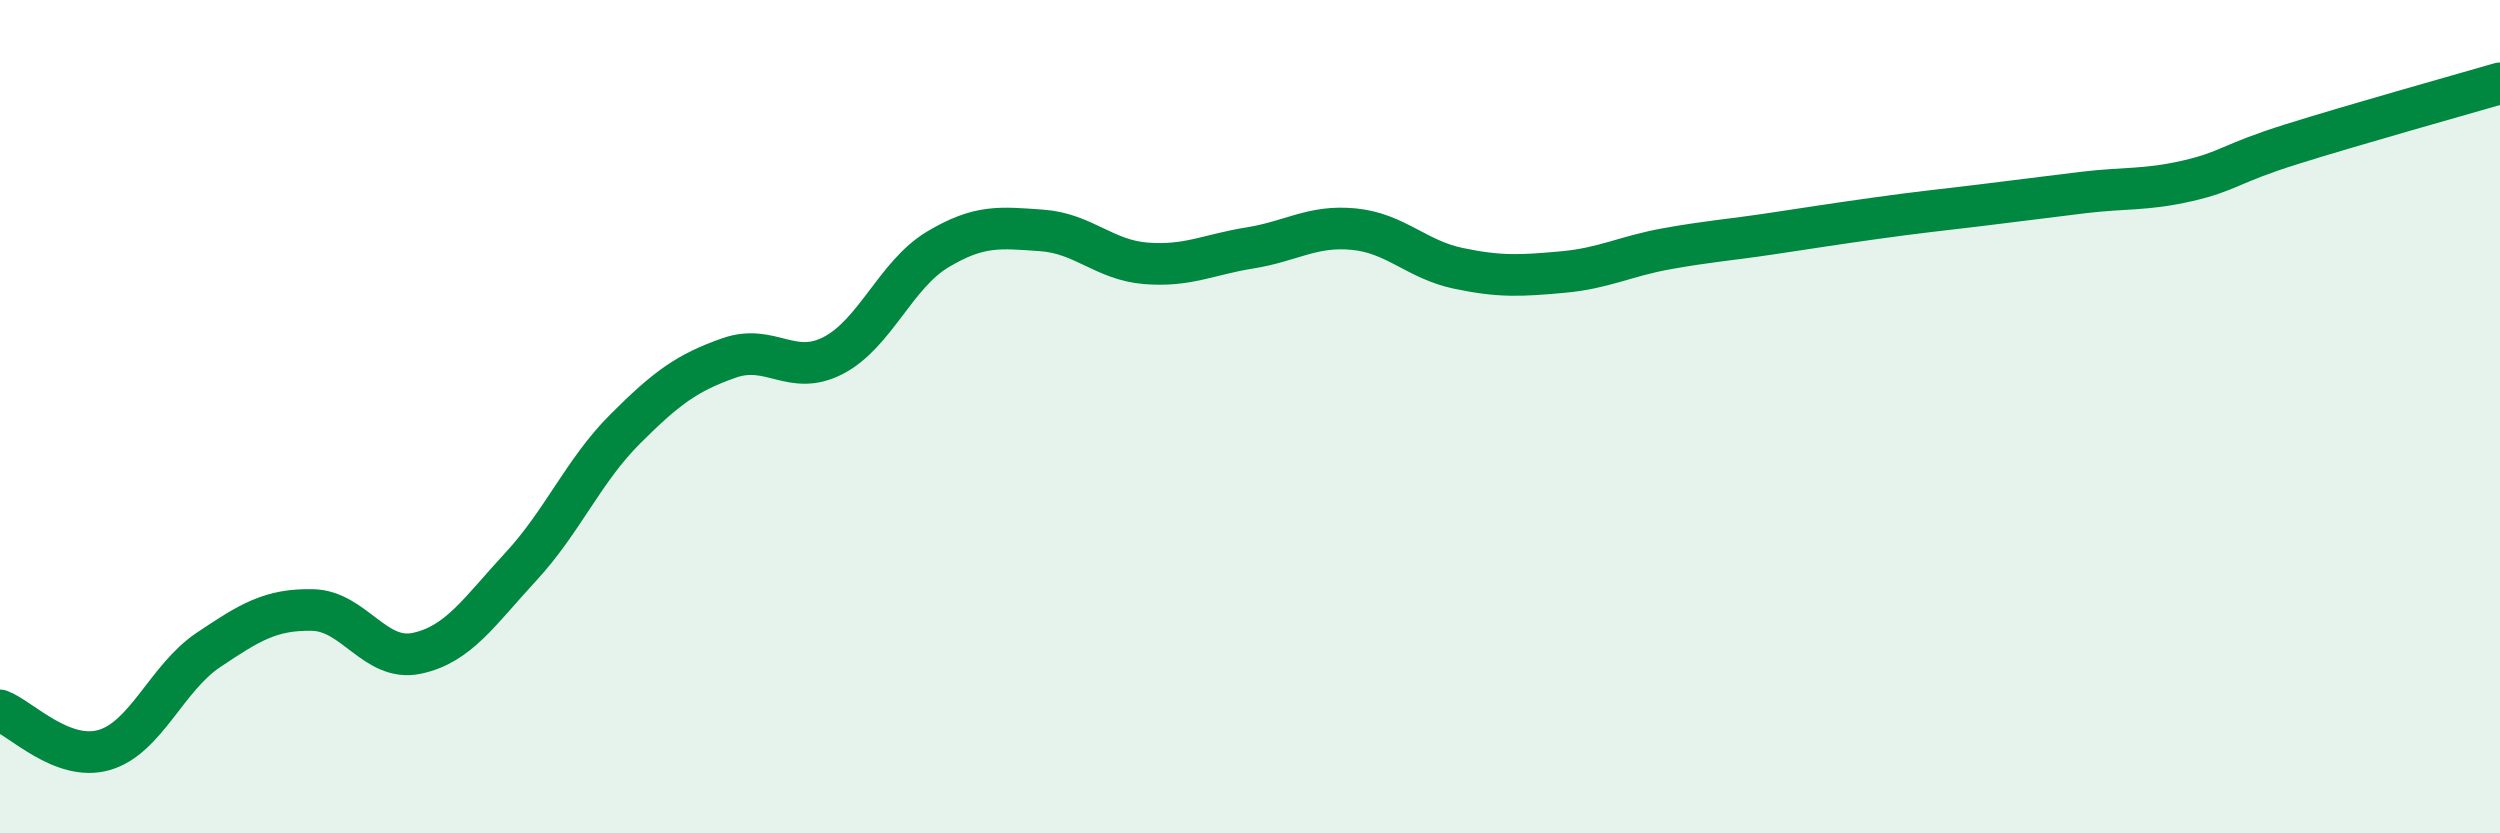 
    <svg width="60" height="20" viewBox="0 0 60 20" xmlns="http://www.w3.org/2000/svg">
      <path
        d="M 0,17.05 C 0.5,17.24 1.5,18.29 2.5,18 C 3.5,17.71 4,16.27 5,15.6 C 6,14.93 6.5,14.62 7.5,14.64 C 8.5,14.66 9,15.89 10,15.68 C 11,15.47 11.5,14.68 12.5,13.6 C 13.5,12.52 14,11.3 15,10.3 C 16,9.3 16.5,8.94 17.5,8.59 C 18.5,8.24 19,9.05 20,8.53 C 21,8.01 21.5,6.59 22.5,5.99 C 23.5,5.39 24,5.46 25,5.53 C 26,5.6 26.5,6.24 27.5,6.32 C 28.5,6.4 29,6.11 30,5.95 C 31,5.79 31.5,5.4 32.5,5.5 C 33.5,5.6 34,6.23 35,6.44 C 36,6.65 36.5,6.62 37.5,6.53 C 38.5,6.44 39,6.15 40,5.97 C 41,5.79 41.5,5.76 42.5,5.61 C 43.5,5.46 44,5.38 45,5.24 C 46,5.1 46.5,5.05 47.5,4.93 C 48.5,4.81 49,4.74 50,4.62 C 51,4.5 51.5,4.57 52.5,4.34 C 53.5,4.11 53.5,3.93 55,3.46 C 56.5,2.99 59,2.29 60,2L60 20L0 20Z"
        fill="#008740"
        opacity="0.1"
        stroke-linecap="round"
        stroke-linejoin="round"
      />
      <path
        d="M 0,17.05 C 0.5,17.24 1.5,18.29 2.5,18 C 3.5,17.71 4,16.27 5,15.6 C 6,14.93 6.5,14.62 7.5,14.64 C 8.5,14.66 9,15.89 10,15.68 C 11,15.47 11.5,14.68 12.5,13.6 C 13.5,12.52 14,11.3 15,10.3 C 16,9.3 16.5,8.94 17.5,8.59 C 18.5,8.24 19,9.05 20,8.53 C 21,8.01 21.5,6.59 22.5,5.99 C 23.5,5.39 24,5.46 25,5.53 C 26,5.6 26.5,6.24 27.5,6.32 C 28.5,6.4 29,6.11 30,5.95 C 31,5.79 31.5,5.4 32.5,5.5 C 33.5,5.6 34,6.23 35,6.44 C 36,6.65 36.5,6.62 37.5,6.53 C 38.5,6.44 39,6.15 40,5.97 C 41,5.79 41.5,5.76 42.5,5.61 C 43.5,5.46 44,5.38 45,5.24 C 46,5.1 46.5,5.05 47.5,4.93 C 48.5,4.81 49,4.74 50,4.62 C 51,4.5 51.5,4.57 52.5,4.34 C 53.5,4.11 53.5,3.93 55,3.46 C 56.5,2.99 59,2.29 60,2"
        stroke="#008740"
        stroke-width="1"
        fill="none"
        stroke-linecap="round"
        stroke-linejoin="round"
      />
    </svg>
  